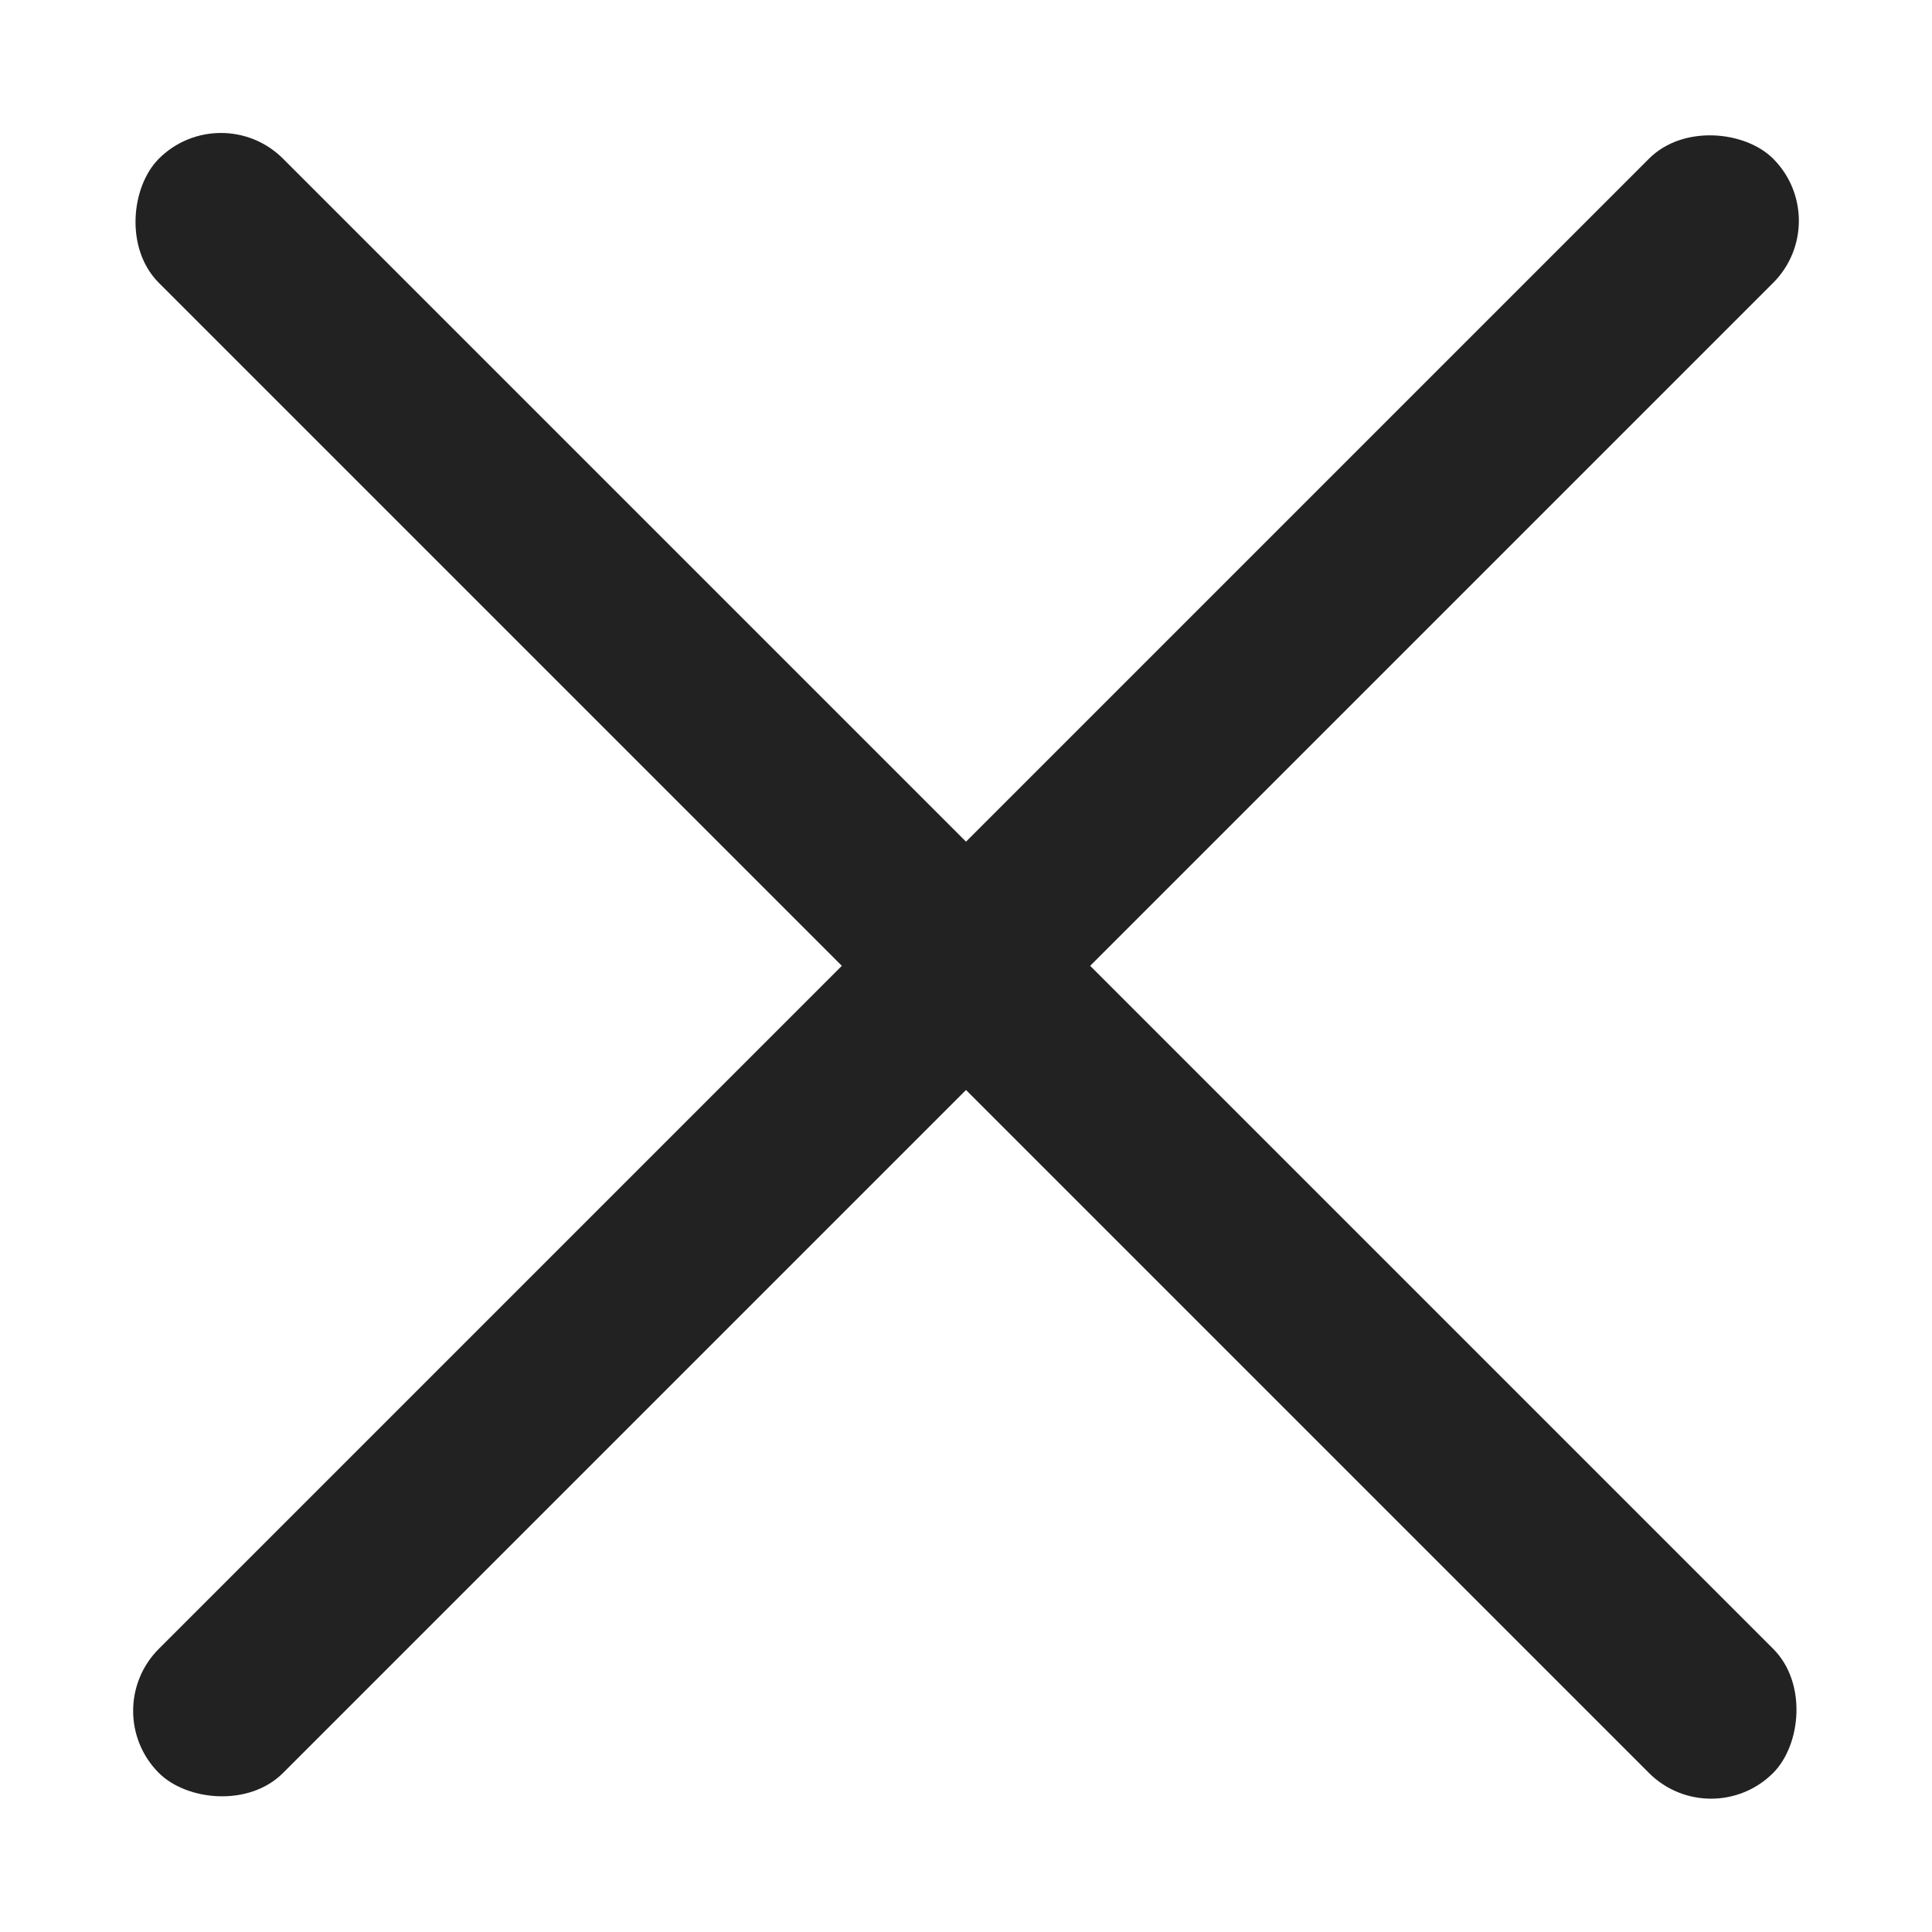 <svg height="11" viewBox="0 0 11 11" width="11" xmlns="http://www.w3.org/2000/svg" xmlns:xlink="http://www.w3.org/1999/xlink"><mask id="a" fill="#fff"><path d="m0 0h11v11h-11z" fill="#fff" fill-rule="evenodd"/></mask><g fill="#222" fill-rule="evenodd" mask="url(#a)"><g transform="matrix(.707 .707 -.707 .707 5.5 -3.692)"><rect height="1" rx=".5" width="13" y="6"/><rect height="1" rx=".5" transform="matrix(0 1 -1 0 13 0)" width="13" y="6"/></g></g></svg>